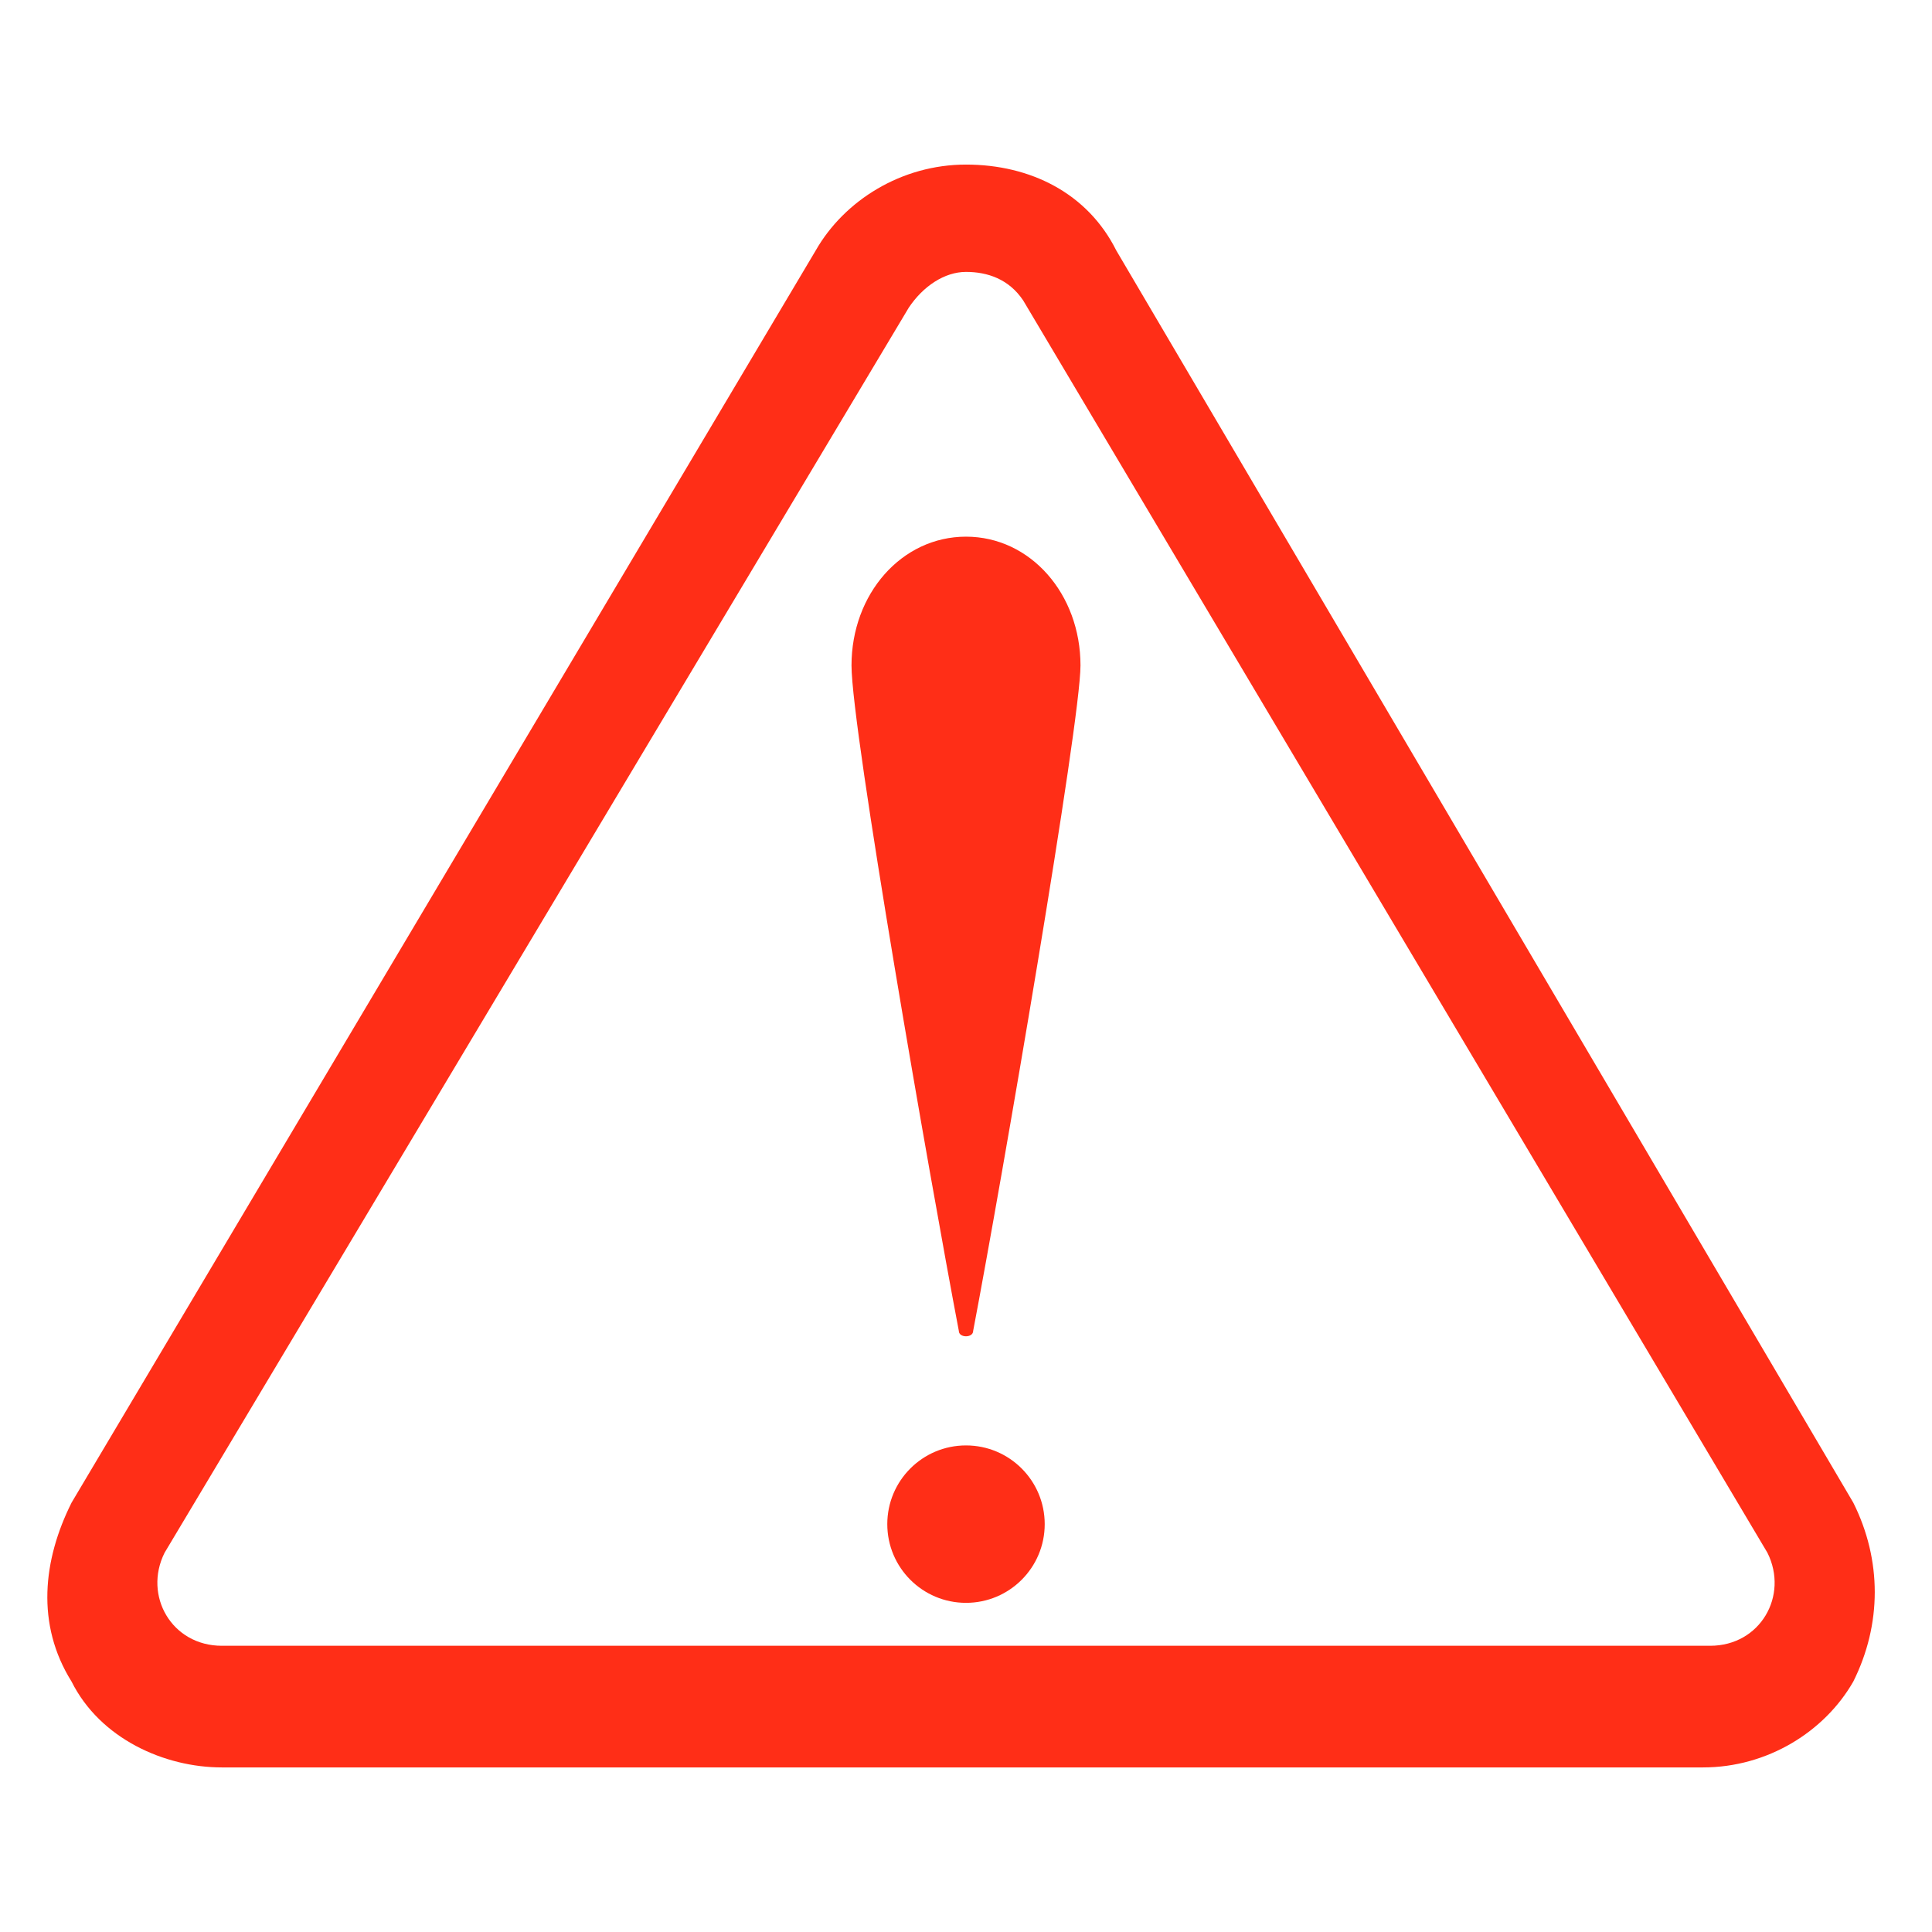 <?xml version="1.0" encoding="utf-8"?>
<!-- Generator: Adobe Illustrator 25.4.1, SVG Export Plug-In . SVG Version: 6.00 Build 0)  -->
<svg version="1.1" id="レイヤー_1" xmlns="http://www.w3.org/2000/svg" xmlns:xlink="http://www.w3.org/1999/xlink" x="0px"
	 y="0px" viewBox="0 0 27 27" style="enable-background:new 0 0 27 27;" xml:space="preserve">
<style type="text/css">
	.st0{fill:#FF2E17;}
</style>
<g>
	<path class="st0" d="M13.5,3.8c0.3,0,0.6,0.1,0.8,0.4l10.4,17.5c0.3,0.6-0.1,1.3-0.8,1.3H3.1c-0.7,0-1.1-0.7-0.8-1.3L12.7,4.3
		C12.9,4,13.2,3.8,13.5,3.8 M13.5,2.3c-0.9,0-1.7,0.5-2.1,1.2L1,21c-0.4,0.8-0.5,1.7,0,2.5c0.4,0.8,1.3,1.2,2.1,1.2h20.7
		c0.9,0,1.7-0.5,2.1-1.2c0.4-0.8,0.4-1.7,0-2.5L15.6,3.5C15.2,2.7,14.4,2.3,13.5,2.3L13.5,2.3z"/>
	<g>
		<path class="st0" d="M15.1,9.3c0,0.8-1.1,7.2-1.5,9.3c0,0.1-0.2,0.1-0.2,0c-0.4-2.1-1.5-8.4-1.5-9.3c0-1,0.7-1.8,1.6-1.8
			S15.1,8.3,15.1,9.3z"/>
	</g>
	<g>
		<circle class="st0" cx="13.5" cy="21.3" r="1.1"/>
	</g>
</g>
</svg>
